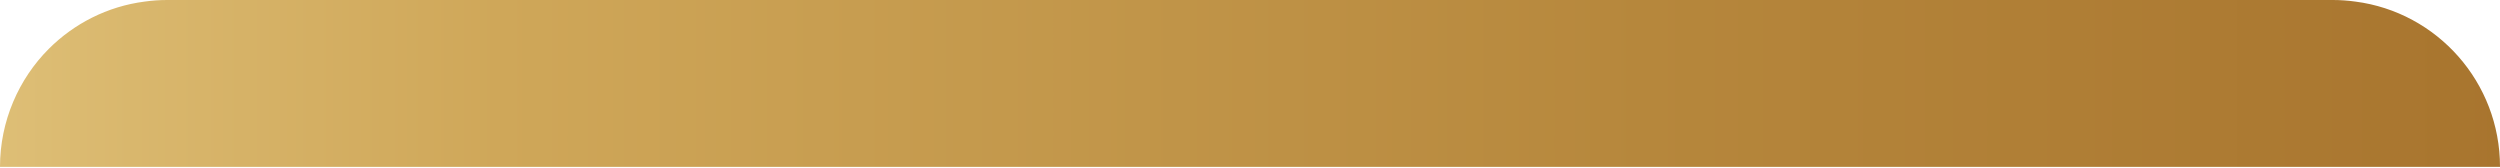 <?xml version="1.0" encoding="UTF-8"?> <svg xmlns="http://www.w3.org/2000/svg" width="668" height="45" viewBox="0 0 668 45" fill="none"> <path d="M668.001 44.595H0C0 32.33 5.034 21.057 13.045 13.045C19.78 6.31 28.714 1.702 38.639 0.425C40.625 0.142 42.61 0 44.666 0H623.335C625.32 0 627.305 0.142 629.361 0.425C651.198 3.261 668.001 21.978 668.001 44.595Z" fill="url(#paint0_linear_76_322)"></path> <defs> <linearGradient id="paint0_linear_76_322" x1="-183.792" y1="22.239" x2="920.92" y2="22.239" gradientUnits="userSpaceOnUse"> <stop stop-color="#F7E7A6"></stop> <stop offset="0.012" stop-color="#F5E3A2"></stop> <stop offset="0.198" stop-color="#D9B76D"></stop> <stop offset="0.287" stop-color="#CFA759"></stop> <stop offset="0.564" stop-color="#B6873C"></stop> <stop offset="0.851" stop-color="#A36E29"></stop> </linearGradient> </defs> </svg> 